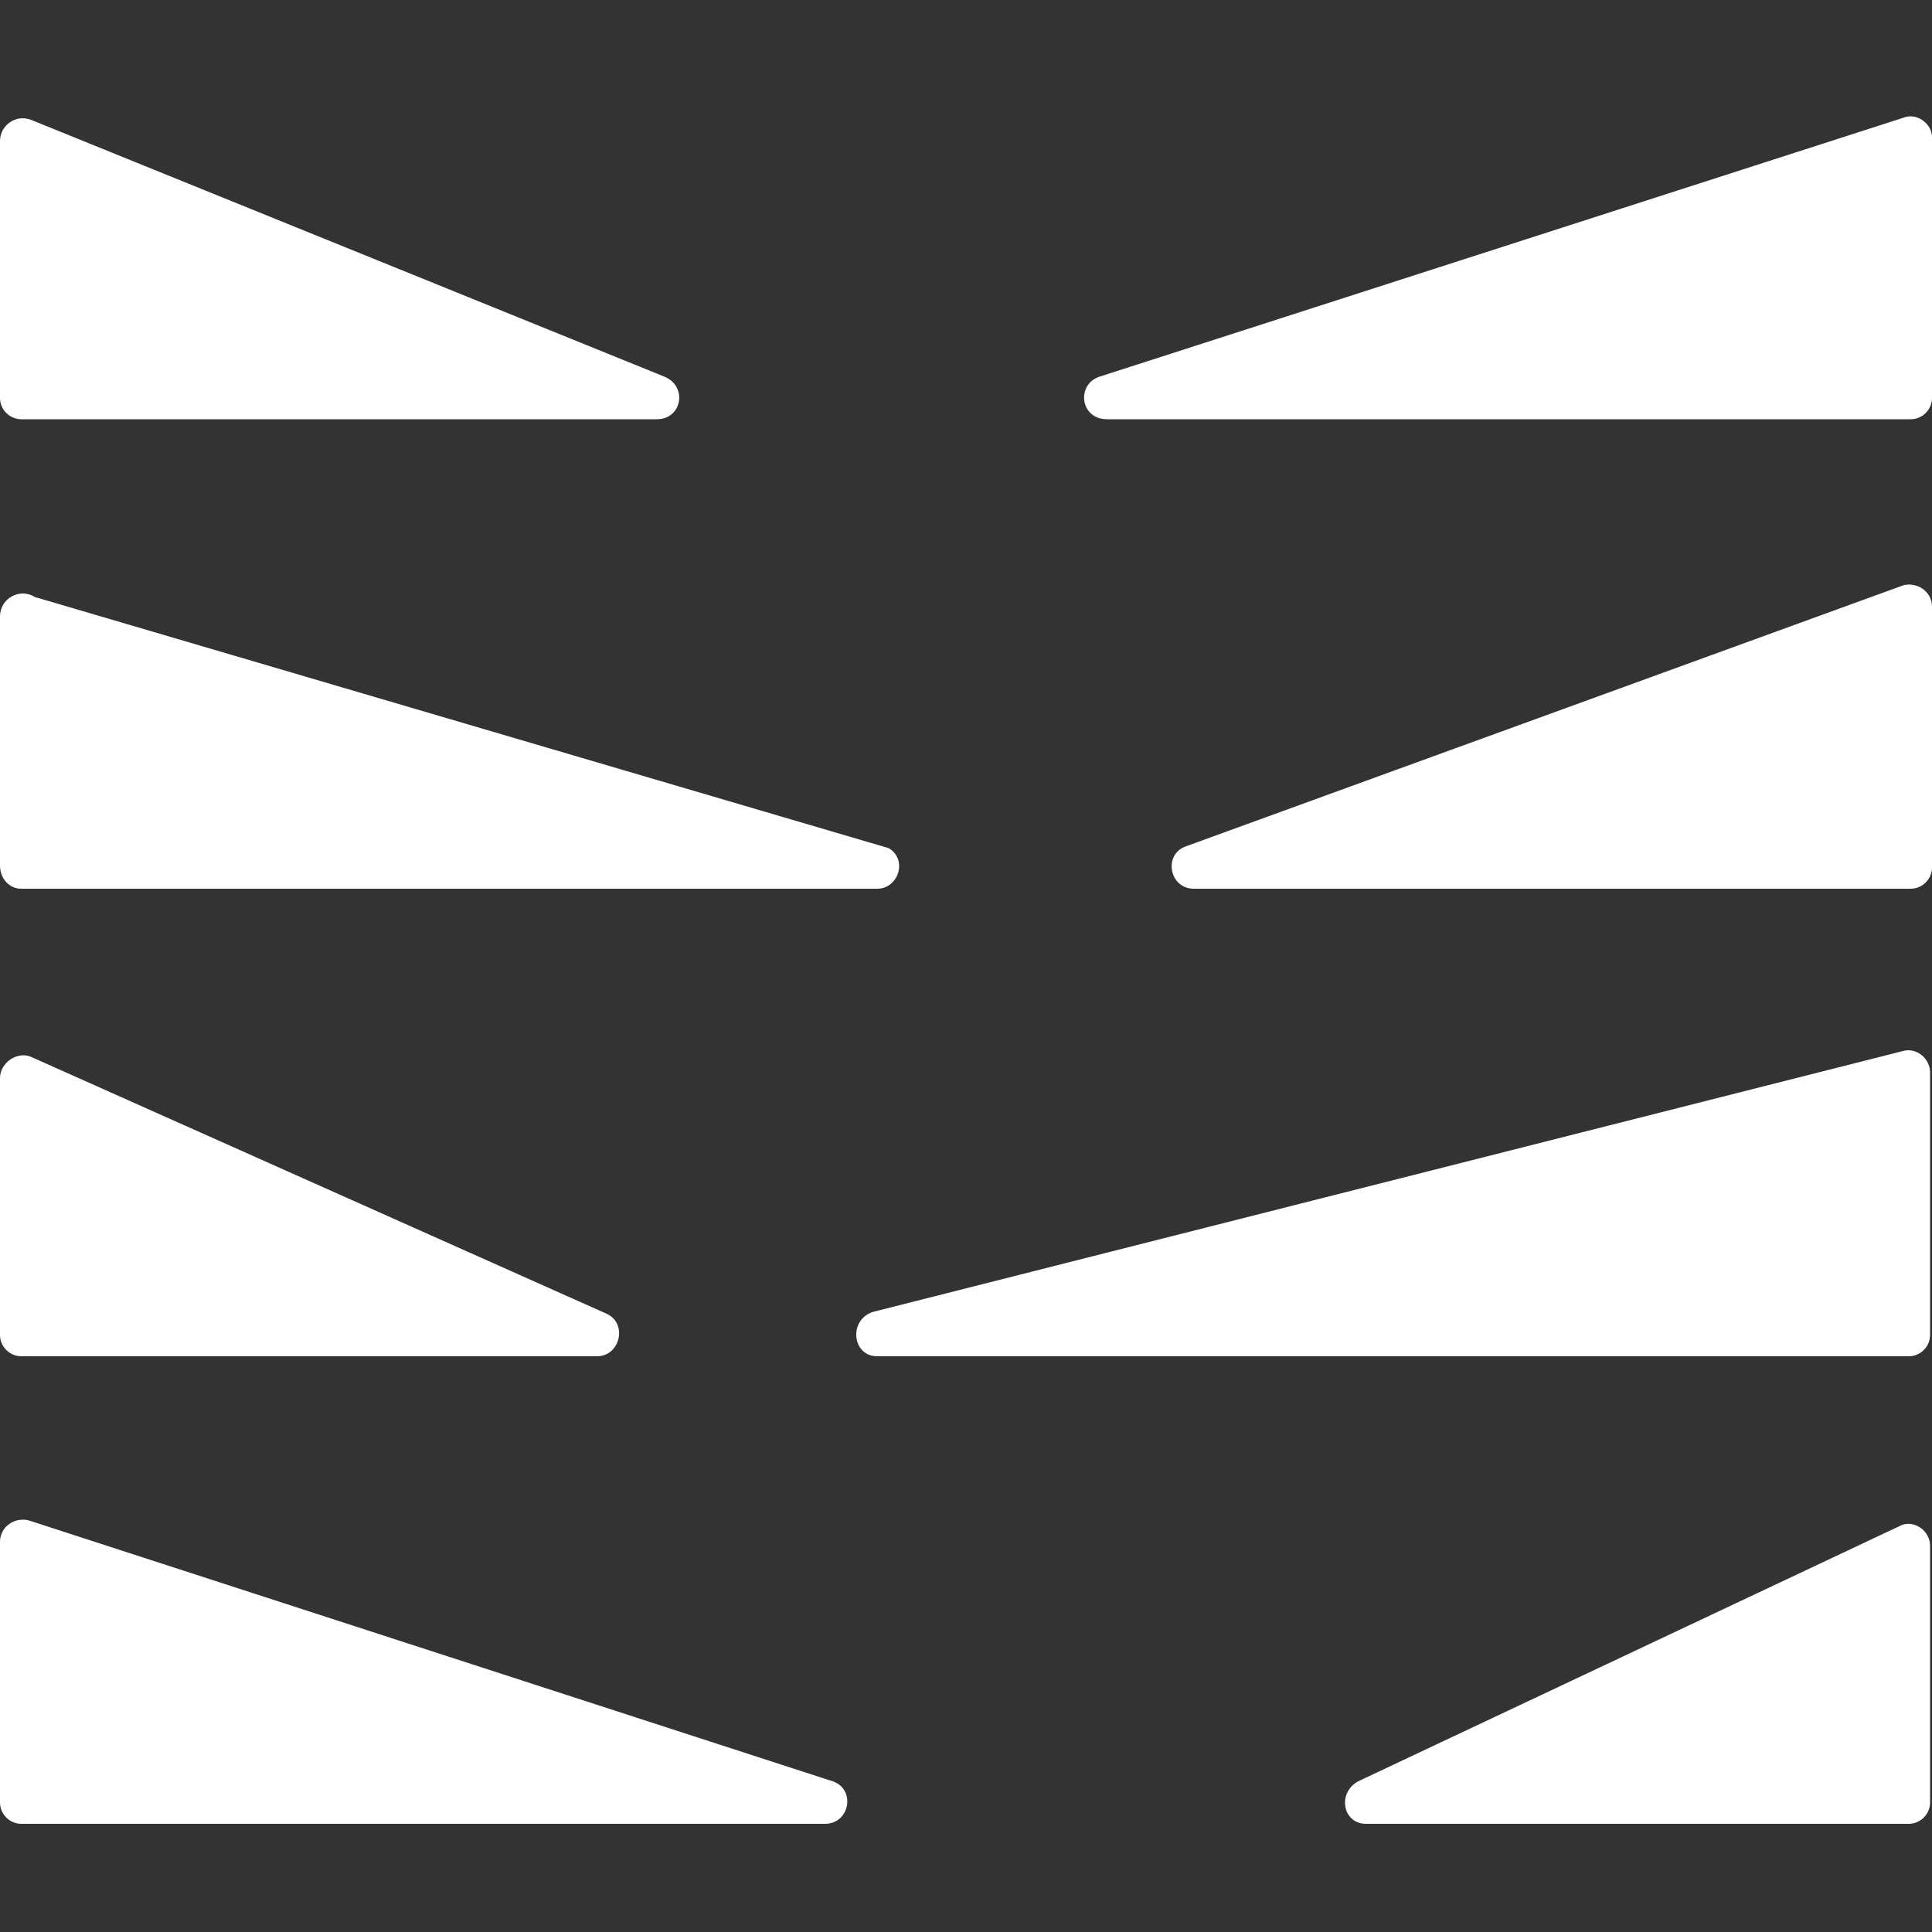 <?xml version="1.0" encoding="utf-8"?>
<!-- Generator: Adobe Illustrator 24.3.0, SVG Export Plug-In . SVG Version: 6.00 Build 0)  -->
<svg version="1.1" id="Ebene_1" xmlns="http://www.w3.org/2000/svg" xmlns:xlink="http://www.w3.org/1999/xlink" x="0px" y="0px"
	 viewBox="0 0 100 100" style="enable-background:new 0 0 100 100;" xml:space="preserve">
<rect x="0" y="0" width="100" height="100" fill="#333333" stroke="none"/>
<style type="text/css">
	.st0{fill:#FFFFFF;}
</style>
<g>
	<path class="st0" d="M0,7.3v13.3c0,0.6,0.5,1.1,1.1,1.1h32.9c1.3,0,1.6-1.7,0.4-2.2L1.6,6.2C0.8,5.9,0,6.5,0,7.3z"/>
	<path class="st0" d="M98.5,6.1L56.9,19.5c-1.2,0.4-1,2.2,0.4,2.2h41.6c0.6,0,1.1-0.5,1.1-1.1V7.1C100,6.4,99.2,5.8,98.5,6.1z"/>
	<path class="st0" d="M1.1,70.2h29.8c1.2,0,1.6-1.7,0.5-2.2L1.6,54.7C0.9,54.4,0,55,0,55.8v13.3C0,69.7,0.5,70.2,1.1,70.2z"/>
	<path class="st0" d="M45.4,70.2h53.4c0.6,0,1.1-0.5,1.1-1.1V55.5c0-0.7-0.7-1.3-1.4-1.1L45.2,67.9C43.9,68.3,44.1,70.2,45.4,70.2z"
		/>
	<path class="st0" d="M1.1,94.4h41.6c1.3,0,1.6-1.8,0.4-2.2L1.5,78.7C0.8,78.5,0,79,0,79.8v13.5C0,93.9,0.5,94.4,1.1,94.4z"/>
	<path class="st0" d="M70.7,94.4h28.1c0.6,0,1.1-0.5,1.1-1.1V80c0-0.8-0.9-1.4-1.6-1L70.3,92.2C69.2,92.8,69.5,94.4,70.7,94.4z"/>
	<path class="st0" d="M1.1,46h44.3c1.1,0,1.6-1.5,0.6-2.1L1.8,30.9C1,30.4,0,31,0,31.9v12.9C0,45.5,0.5,46,1.1,46z"/>
	<path class="st0" d="M61.8,46h37.1c0.6,0,1.1-0.5,1.1-1.1V31.4c0-0.8-0.8-1.3-1.5-1.1L61.4,43.8C60.2,44.2,60.5,46,61.8,46z"/>
</g>
</svg>
